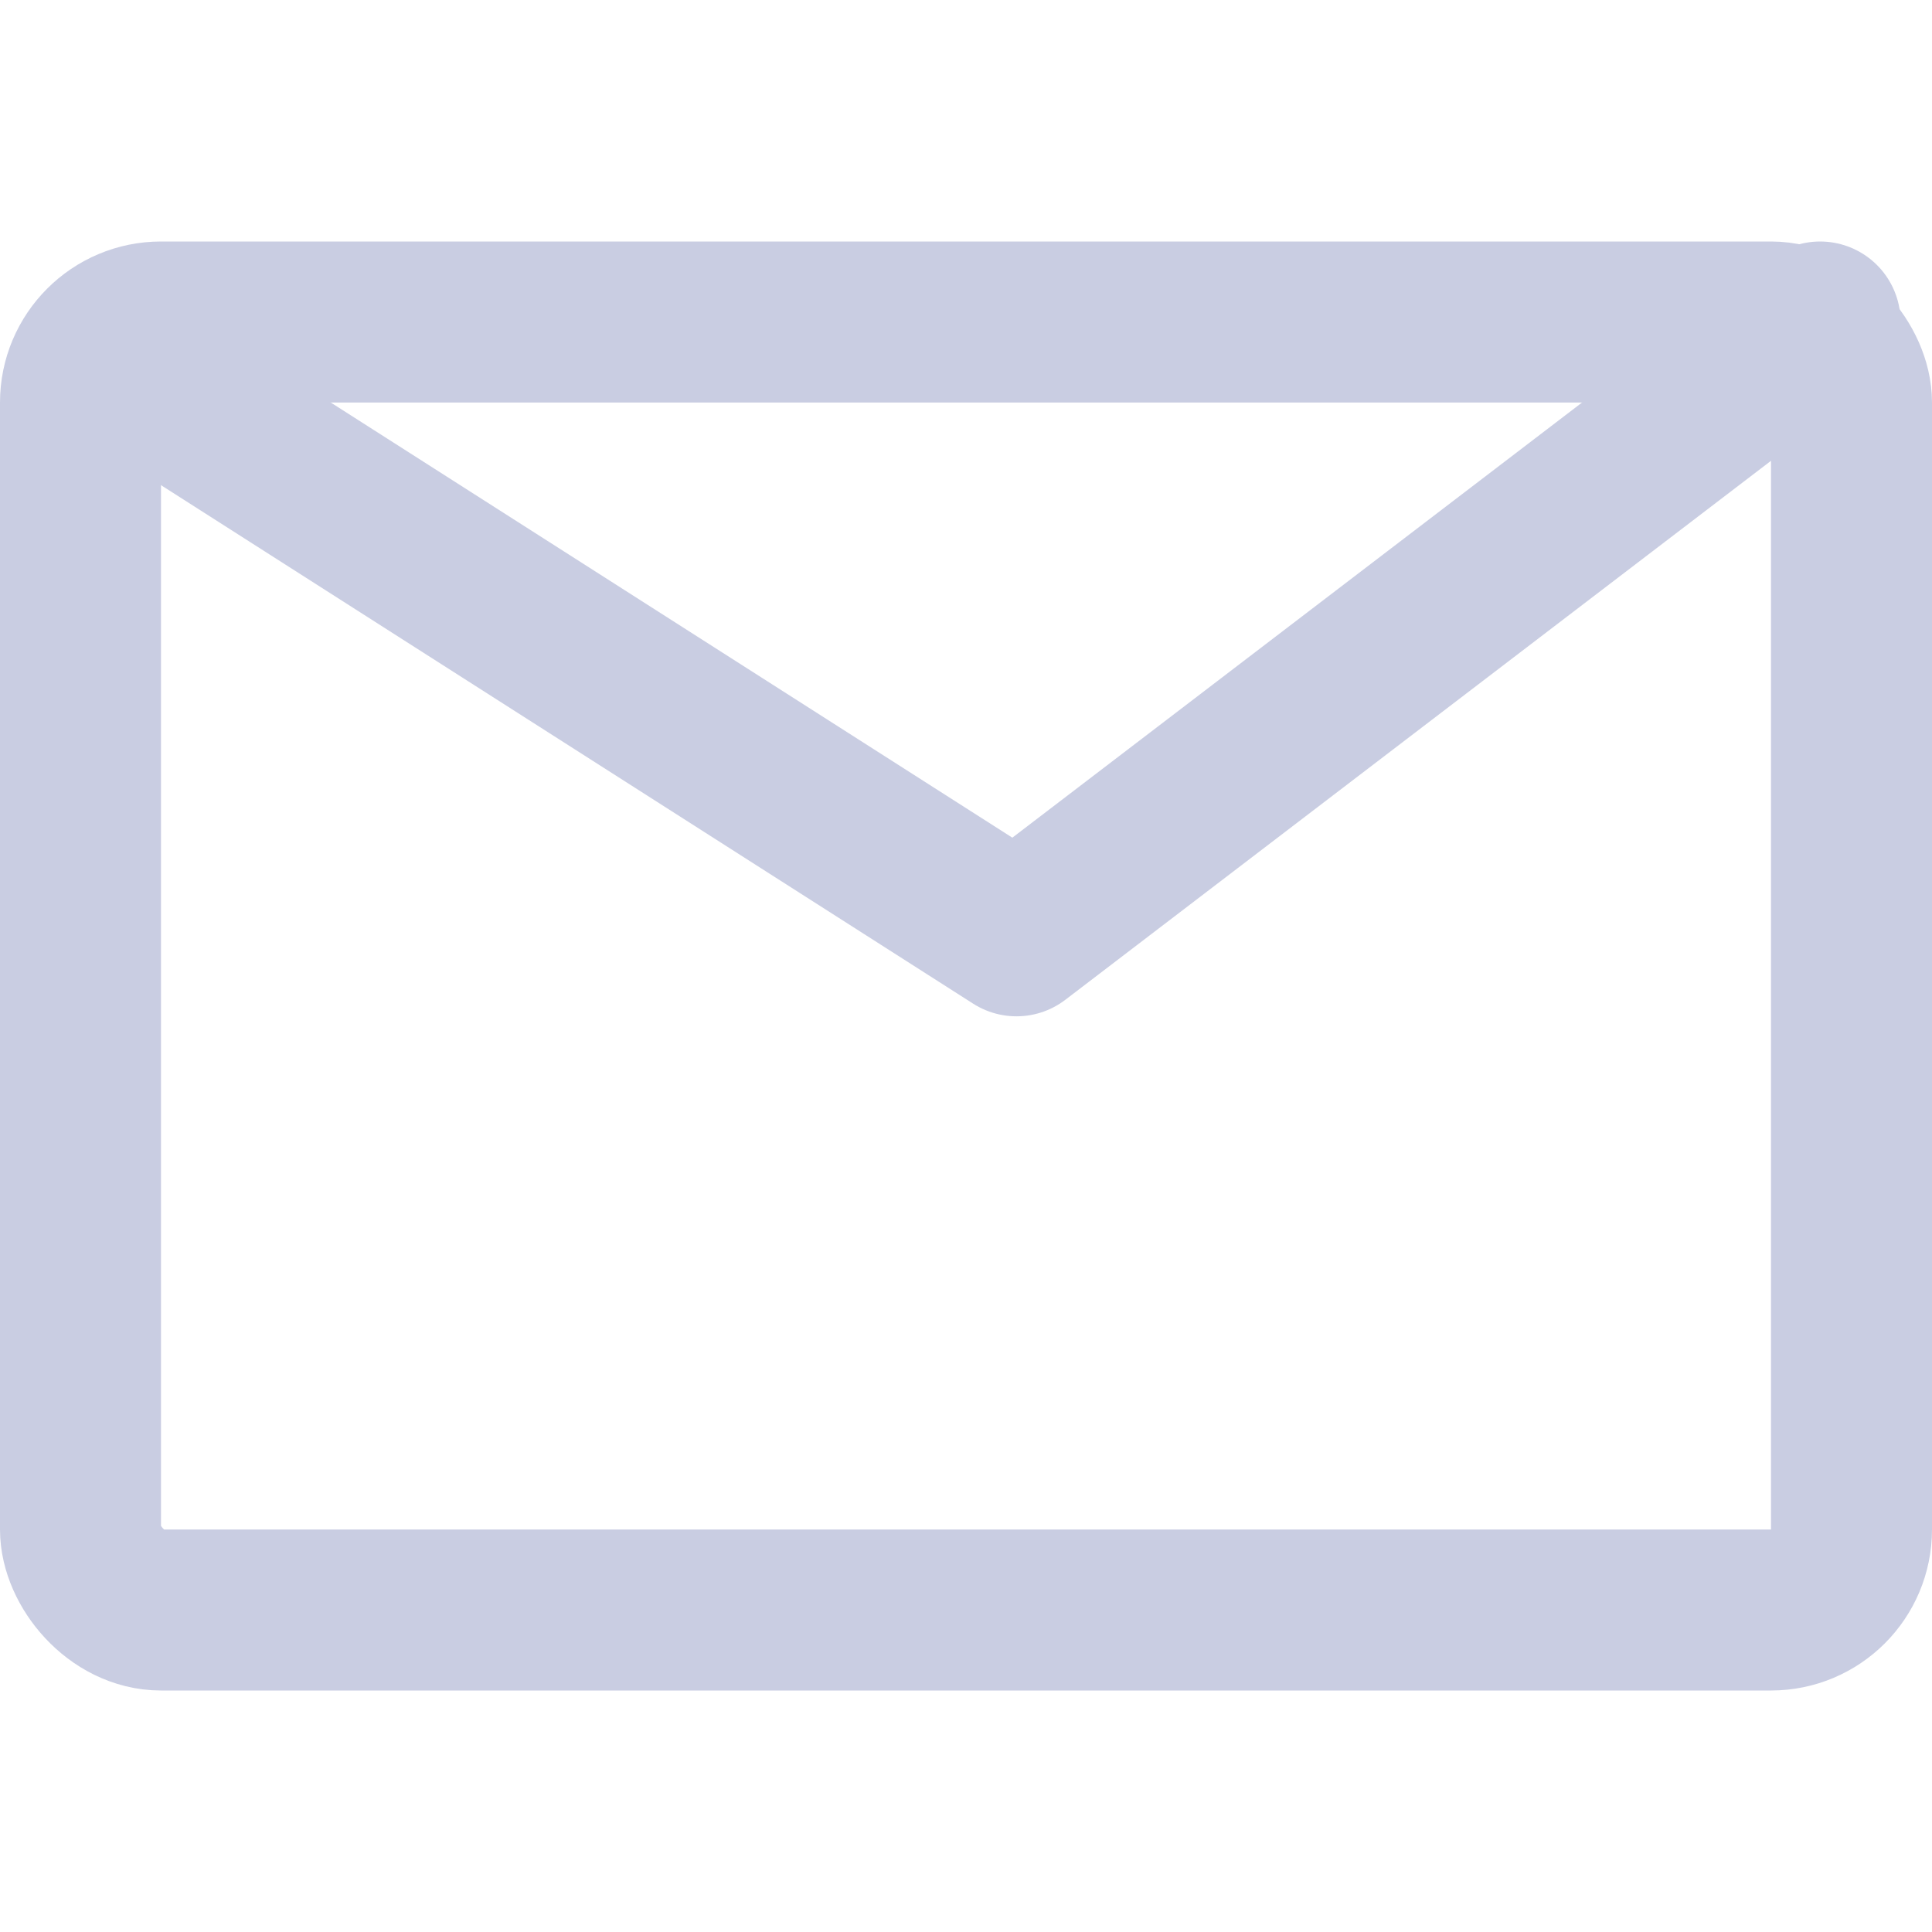 <svg width="24" height="24" viewBox="0 0 24 24" fill="none" xmlns="http://www.w3.org/2000/svg">
<rect x="1" y="4" width="22" height="16" rx="1" stroke="#C9CDE2" stroke-width="2"/>
<path d="M1.39 4.451L12.627 11.625L22.61 4" stroke="#C9CDE2" stroke-width="2" stroke-linecap="round" stroke-linejoin="round"/>
</svg>
